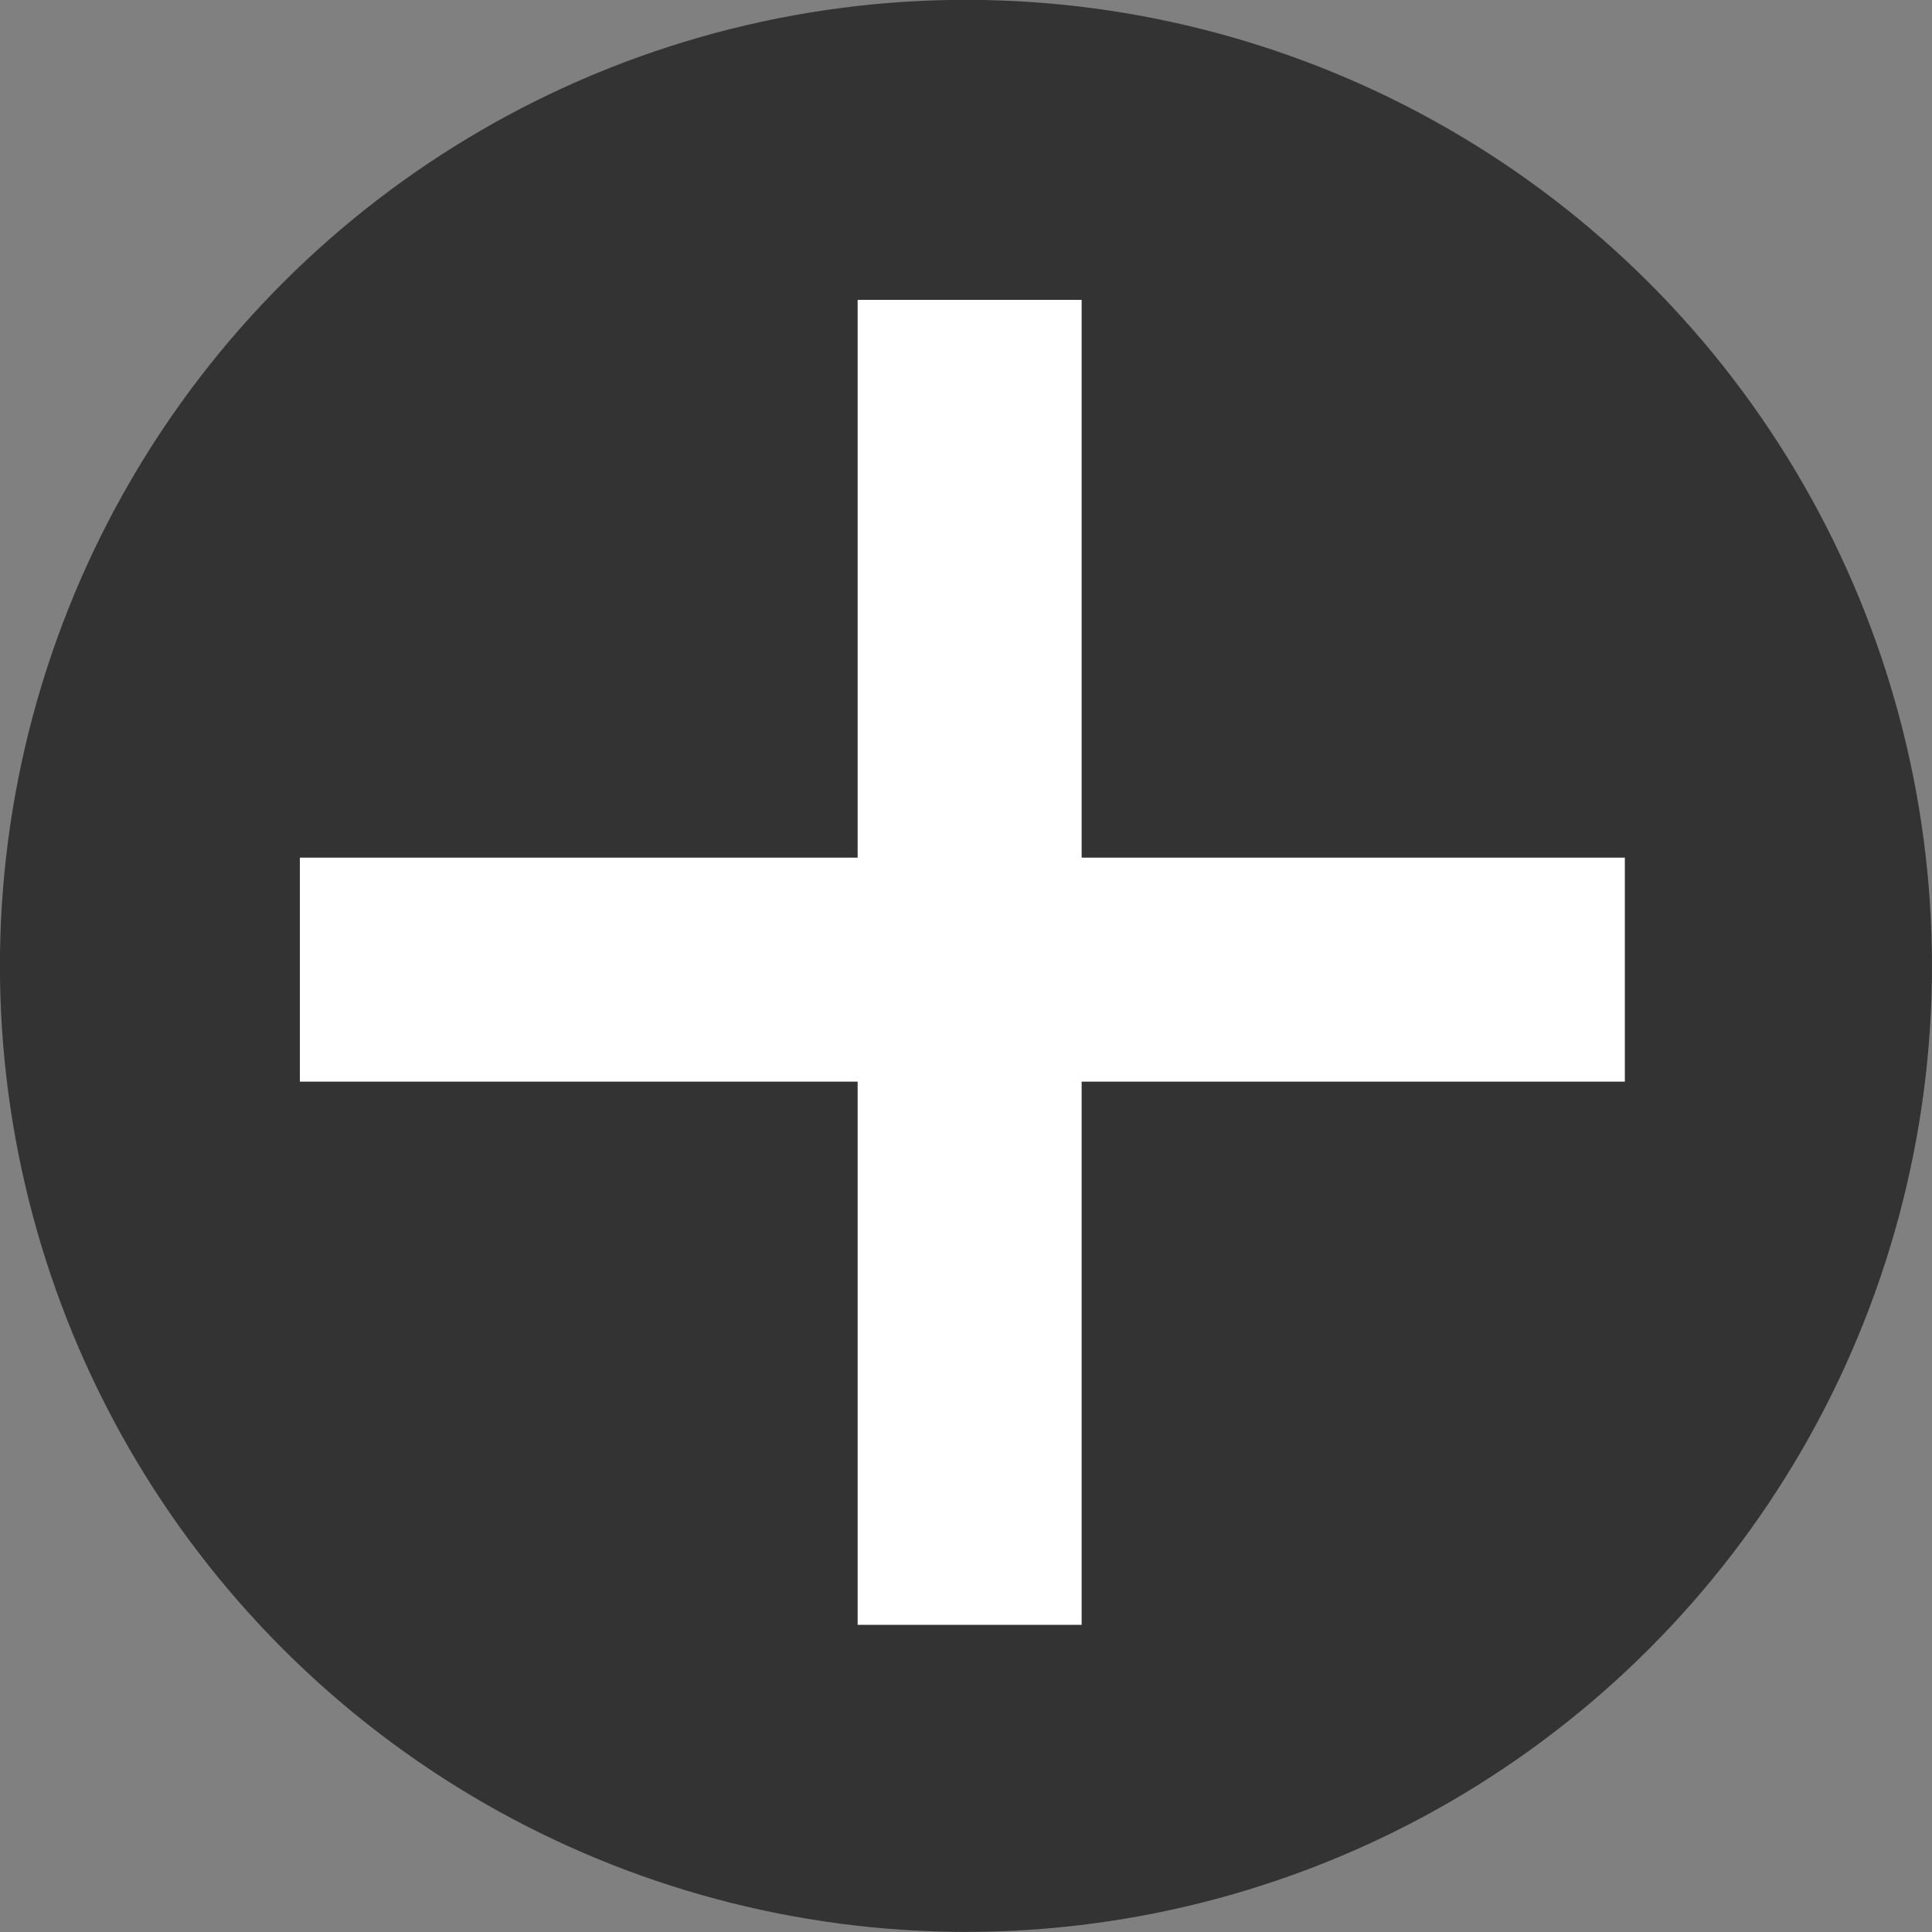 <svg id="Layer_1" data-name="Layer 1" xmlns="http://www.w3.org/2000/svg" viewBox="0 0 69 69">
  <rect x="0" y="0" width="69" height="69" fill="#808080" stroke="none"/>
  <defs>
    <style>
      .cls-1 {
        fill: #333;
      }

      .cls-2 {
        fill: none;
        stroke: #fff;
        stroke-miterlimit: 10;
        stroke-width: 8px;
      }
    </style>
  </defs>
  <title>plusbtn</title>
  <circle class="cls-1" cx="4866" cy="803.58" r="34.5" transform="translate(-3974.5 2907.06) rotate(-45)"/>
  <line class="cls-2" x1="34.63" y1="10.71" x2="34.63" y2="58.03"/>
  <line class="cls-2" x1="10.71" y1="34.63" x2="58.03" y2="34.63"/>
</svg>
